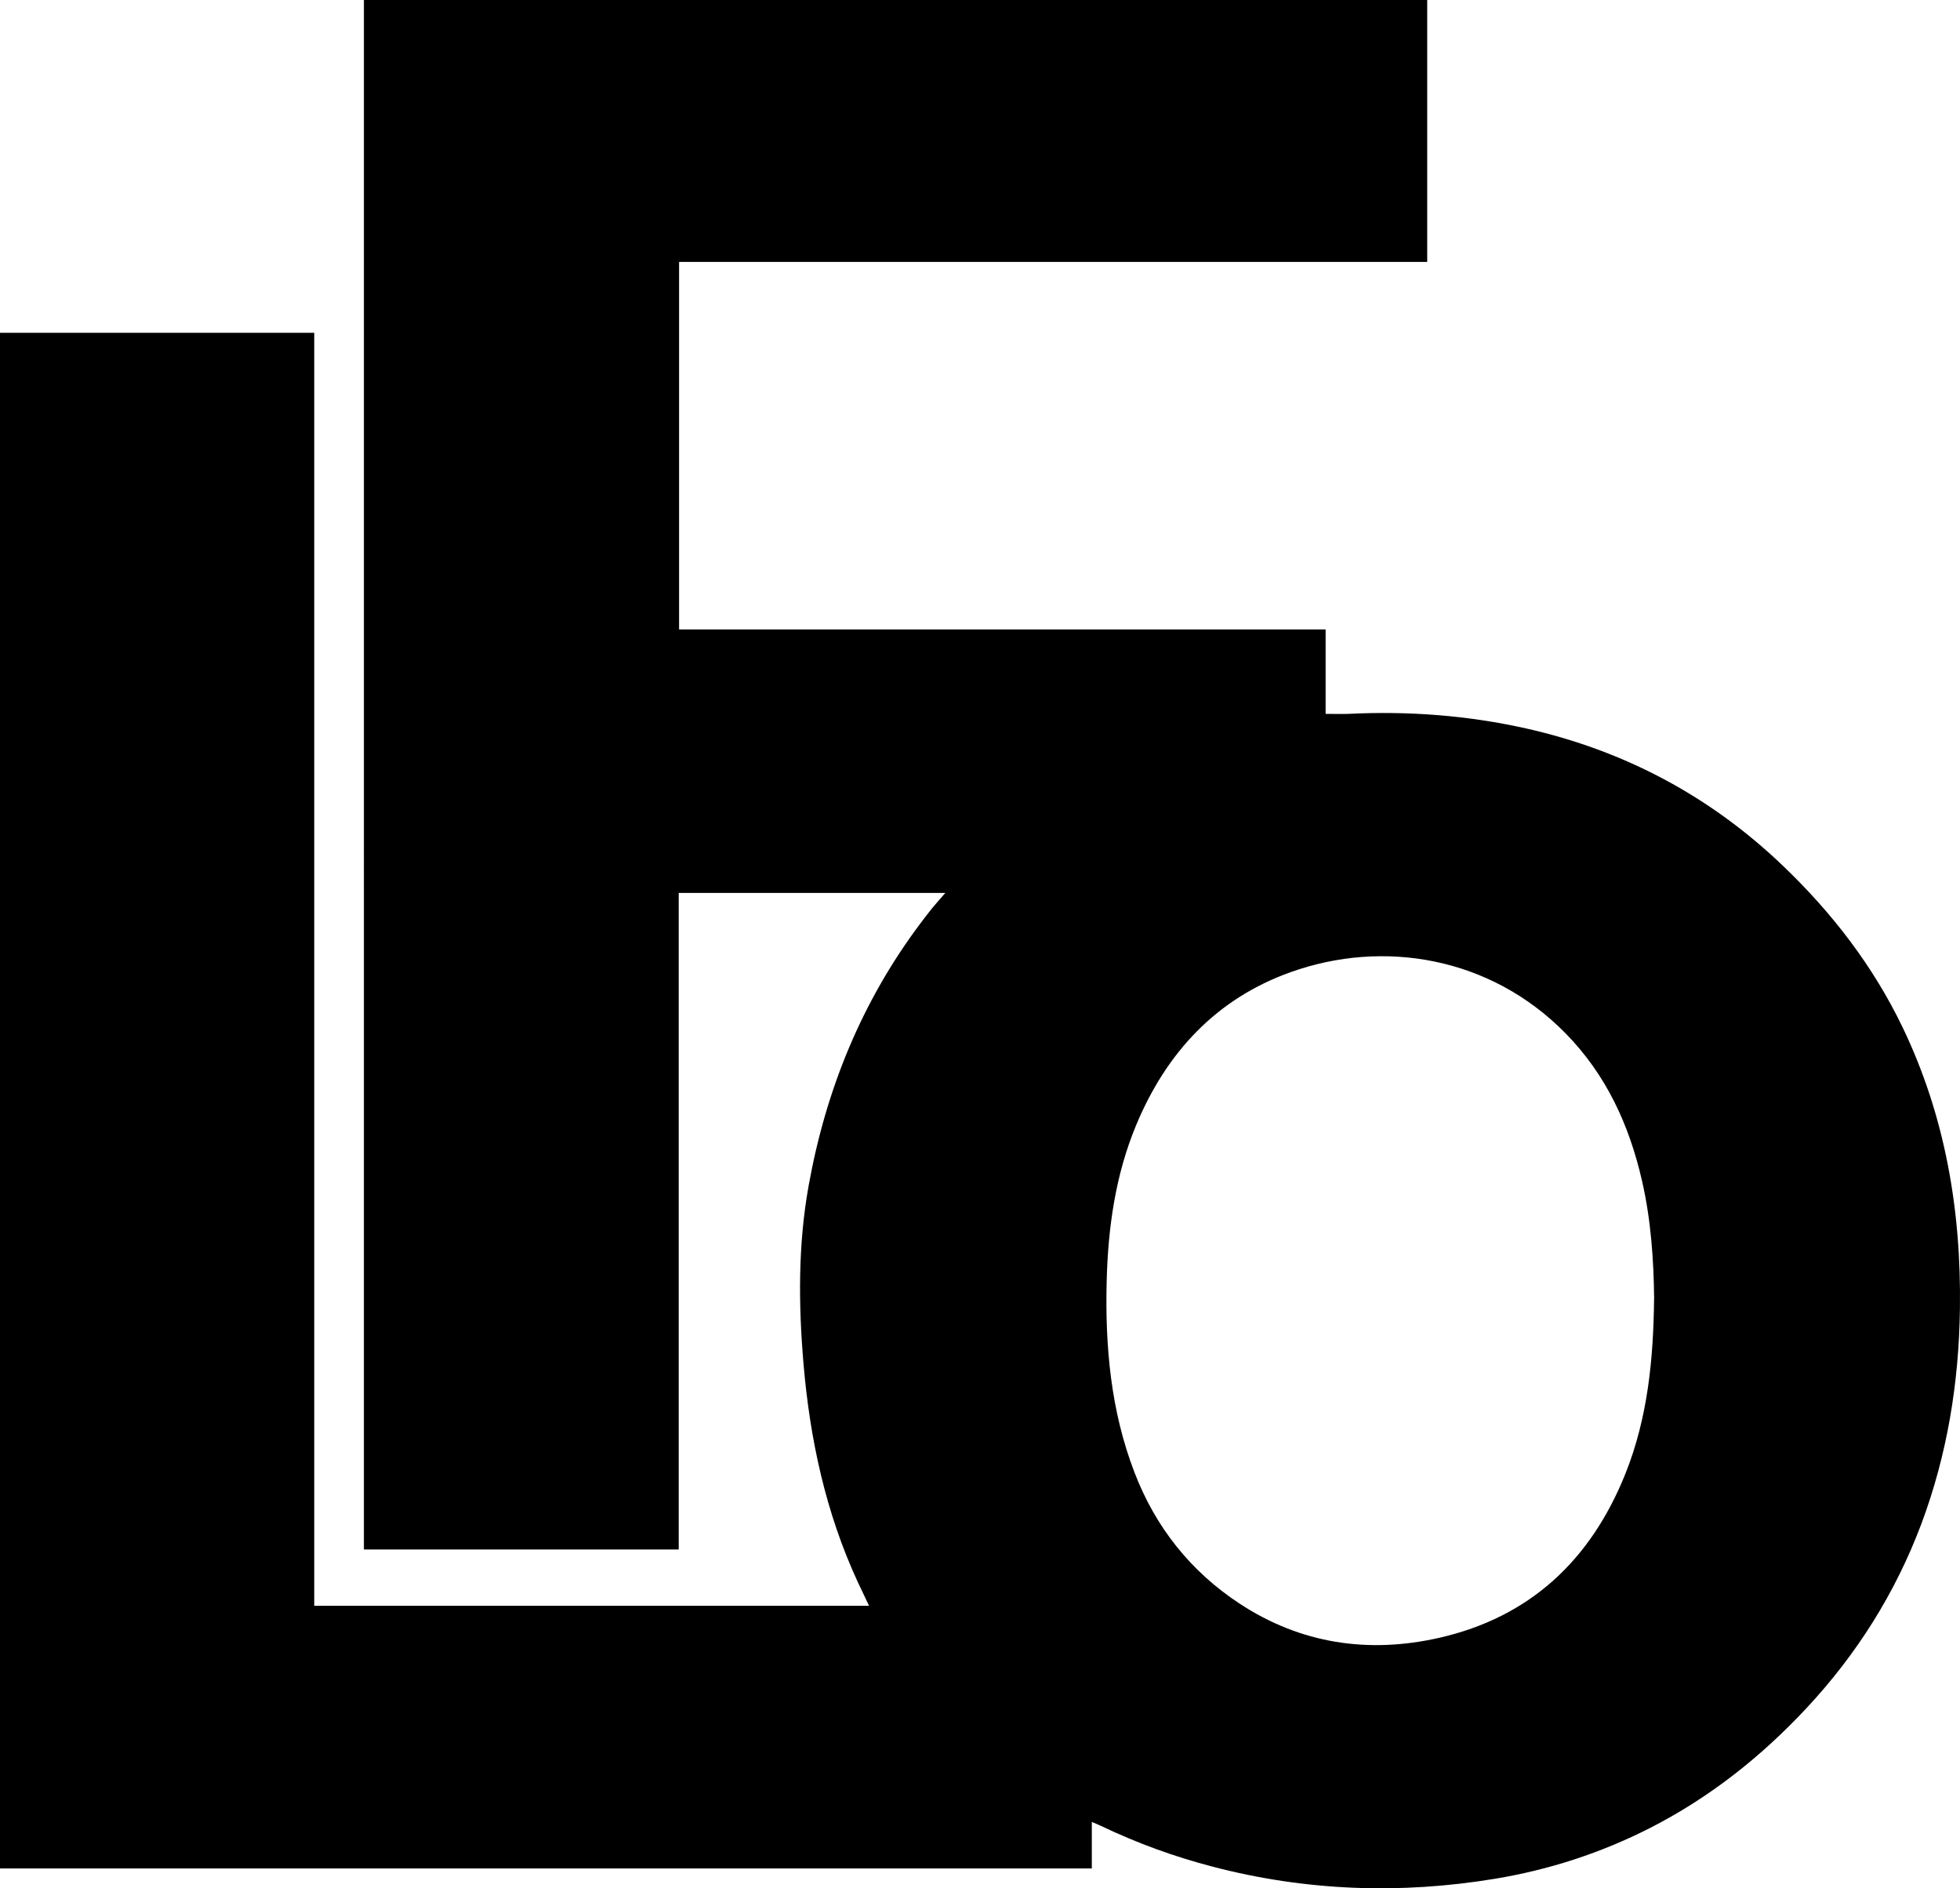 <?xml version="1.0" encoding="UTF-8"?>
<svg id="Layer_2" xmlns="http://www.w3.org/2000/svg" viewBox="0 0 271.45 261.5">
  <g id="LFO">
    <path d="M151.21,252.33v6.42H0V46.09h43.52v176.29h76.84c-.54-1.13-1.07-2.23-1.58-3.33-4.43-9.59-6.61-19.74-7.5-30.21-.7-8.24-.76-16.46.71-24.63,2.39-13.3,7.35-25.51,15.5-36.36.53-.7,1.06-1.4,1.61-2.08.55-.67,1.13-1.31,1.82-2.11h-36.92v90.92h-43.6V0h147.26v36.27h-103.61v50.9h89.54v11.69c1.17,0,2.17.04,3.16,0,8.31-.41,16.56.21,24.66,2.03,13.57,3.06,25.44,9.36,35.53,19.02,6.81,6.52,12.47,13.86,16.56,22.36,5.92,12.32,8.13,25.41,7.94,38.99-.14,10.24-1.76,20.22-5.36,29.82-3.58,9.52-8.9,17.97-15.85,25.43-6.32,6.78-13.47,12.44-21.73,16.65-6.78,3.45-13.95,5.78-21.44,7.02-13.14,2.17-26.2,1.7-39.1-1.67-5.34-1.39-10.51-3.27-15.5-5.66-.35-.17-.7-.3-1.23-.53ZM229.09,179.9c-.06-5.53-.45-11.02-1.69-16.43-1.77-7.68-4.93-14.61-10.56-20.35-10.46-10.67-25.29-13.05-38.04-8.51-10.35,3.68-17.28,11.17-21.46,21.23-2.86,6.89-3.88,14.15-4.07,21.55-.23,9.06.56,17.96,3.85,26.52,2.93,7.63,7.81,13.74,14.59,18.19,8.44,5.53,17.77,6.93,27.54,4.73,12.67-2.86,21.06-10.8,25.84-22.69,3.12-7.77,3.9-15.95,3.99-24.23Z"/>
  </g>
</svg>